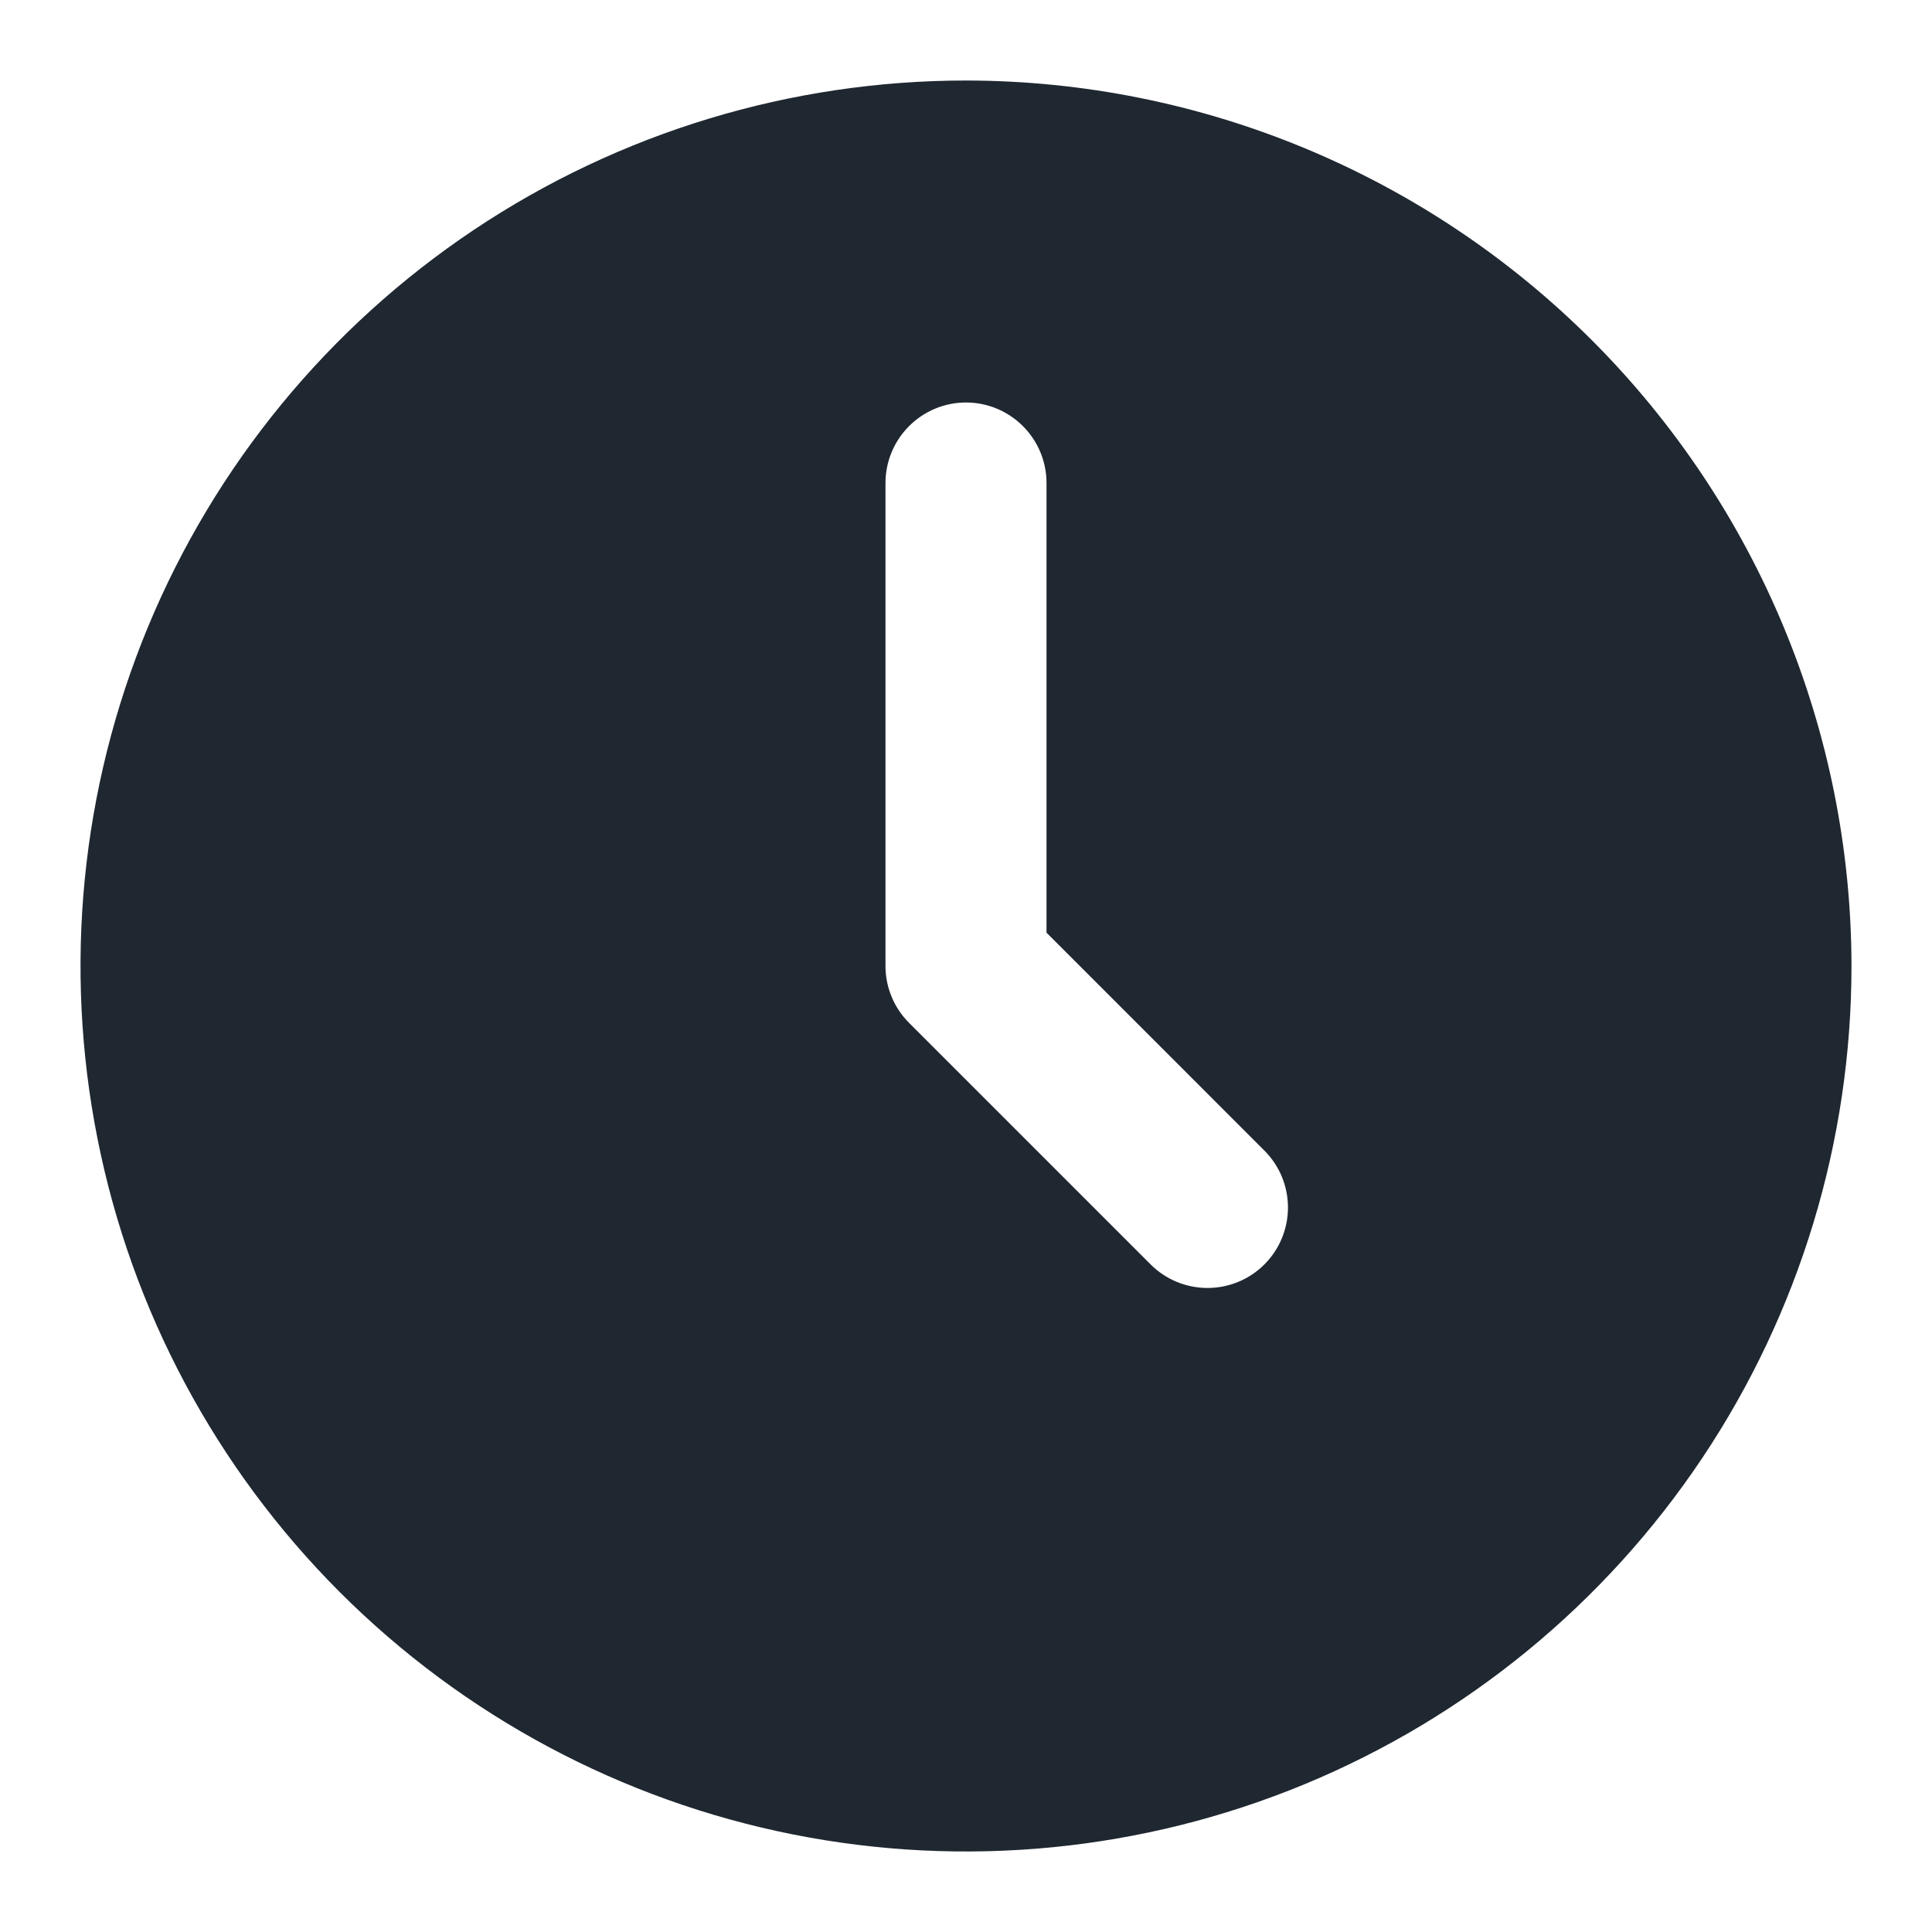 <svg width="40" height="40" viewBox="0 0 40 40" fill="none" xmlns="http://www.w3.org/2000/svg">
<path d="M20 1.667C16.374 1.667 12.829 2.742 9.815 4.756C6.8 6.771 4.45 9.634 3.062 12.984C1.675 16.334 1.312 20.02 2.019 23.577C2.726 27.133 4.472 30.4 7.036 32.964C9.6 35.528 12.867 37.274 16.423 37.981C19.98 38.688 23.666 38.325 27.016 36.938C30.366 35.55 33.229 33.2 35.244 30.186C37.258 27.171 38.333 23.626 38.333 20C38.328 15.139 36.394 10.48 32.957 7.043C29.52 3.606 24.86 1.672 20 1.667ZM26.178 26.178C25.866 26.491 25.442 26.666 25 26.666C24.558 26.666 24.134 26.491 23.822 26.178L18.822 21.178C18.509 20.866 18.333 20.442 18.333 20V10C18.333 9.558 18.509 9.134 18.822 8.822C19.134 8.509 19.558 8.333 20 8.333C20.442 8.333 20.866 8.509 21.178 8.822C21.491 9.134 21.667 9.558 21.667 10V19.31L26.178 23.822C26.491 24.134 26.666 24.558 26.666 25C26.666 25.442 26.491 25.866 26.178 26.178Z" fill="#1F2730"/>
</svg>
